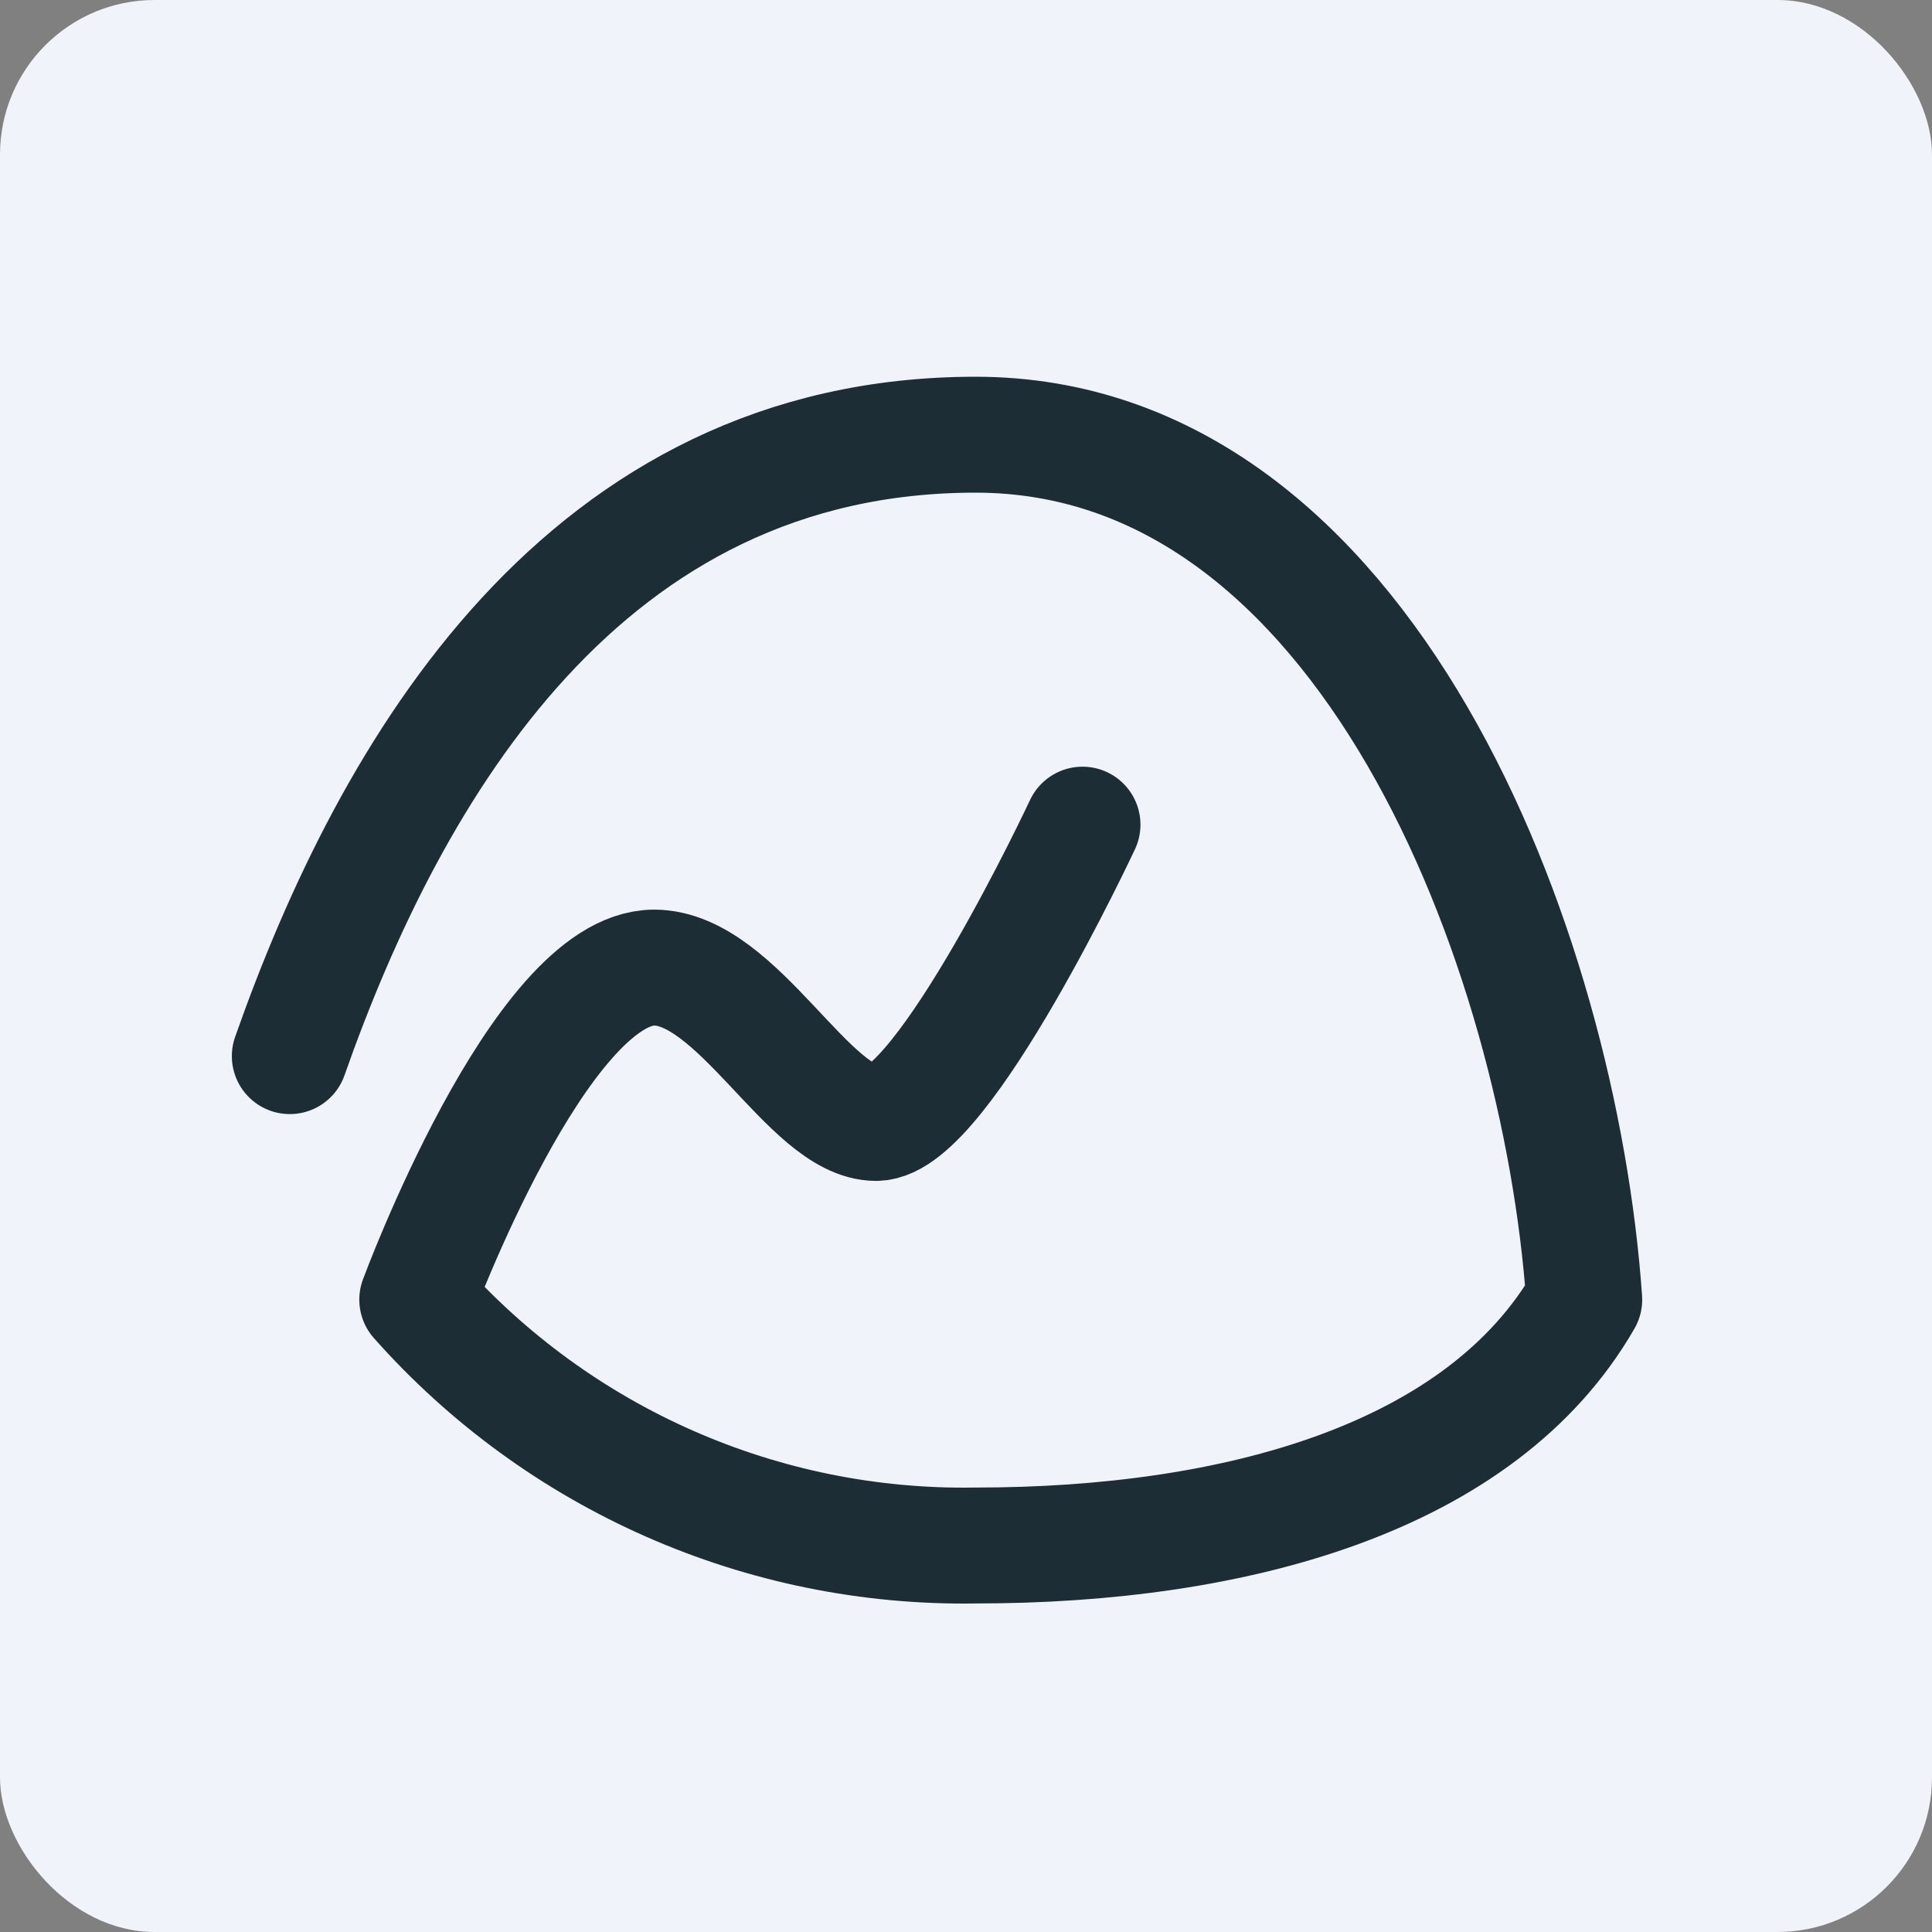 <?xml version="1.0" encoding="UTF-8"?>
<svg width="200px" height="200px" viewBox="0 0 200 200" version="1.1" xmlns="http://www.w3.org/2000/svg" xmlns:xlink="http://www.w3.org/1999/xlink">
    <rect x="0" y="0" width="200" height="200" fill="#808080" stroke="none"/>
    <!-- Generator: Sketch 58 (84663) - https://sketch.com -->
    <title>Group</title>
    <desc>Created with Sketch.</desc>
    <g id="Page-1" stroke="none" stroke-width="1" fill="none" fill-rule="evenodd">
        <g id="Group">
            <rect id="Rectangle" fill="#F0F3F9" x="0" y="0" width="200" height="200" rx="16"></rect>
            <g id="basecamp-logo-2019" transform="translate(30, 45)" stroke="#1D2D35" stroke-linecap="round" stroke-linejoin="round" stroke-width="12">
                <path d="M0,64.33 C10.468,34.577 30.522,0 70.991,0 C111.459,0 131.473,53.354 134,89.539 C123.371,108.034 97.903,114.99 70.991,114.99 C48.947,115.35 27.843,106.056 13.195,89.539 C13.195,89.539 25.87,55.243 37.701,55.163 C46.405,55.163 53.744,71.246 60.683,71.246 C67.622,71.246 82.06,40.367 82.06,40.367" id="Path"></path>
            </g>
        </g>
    </g>
</svg>